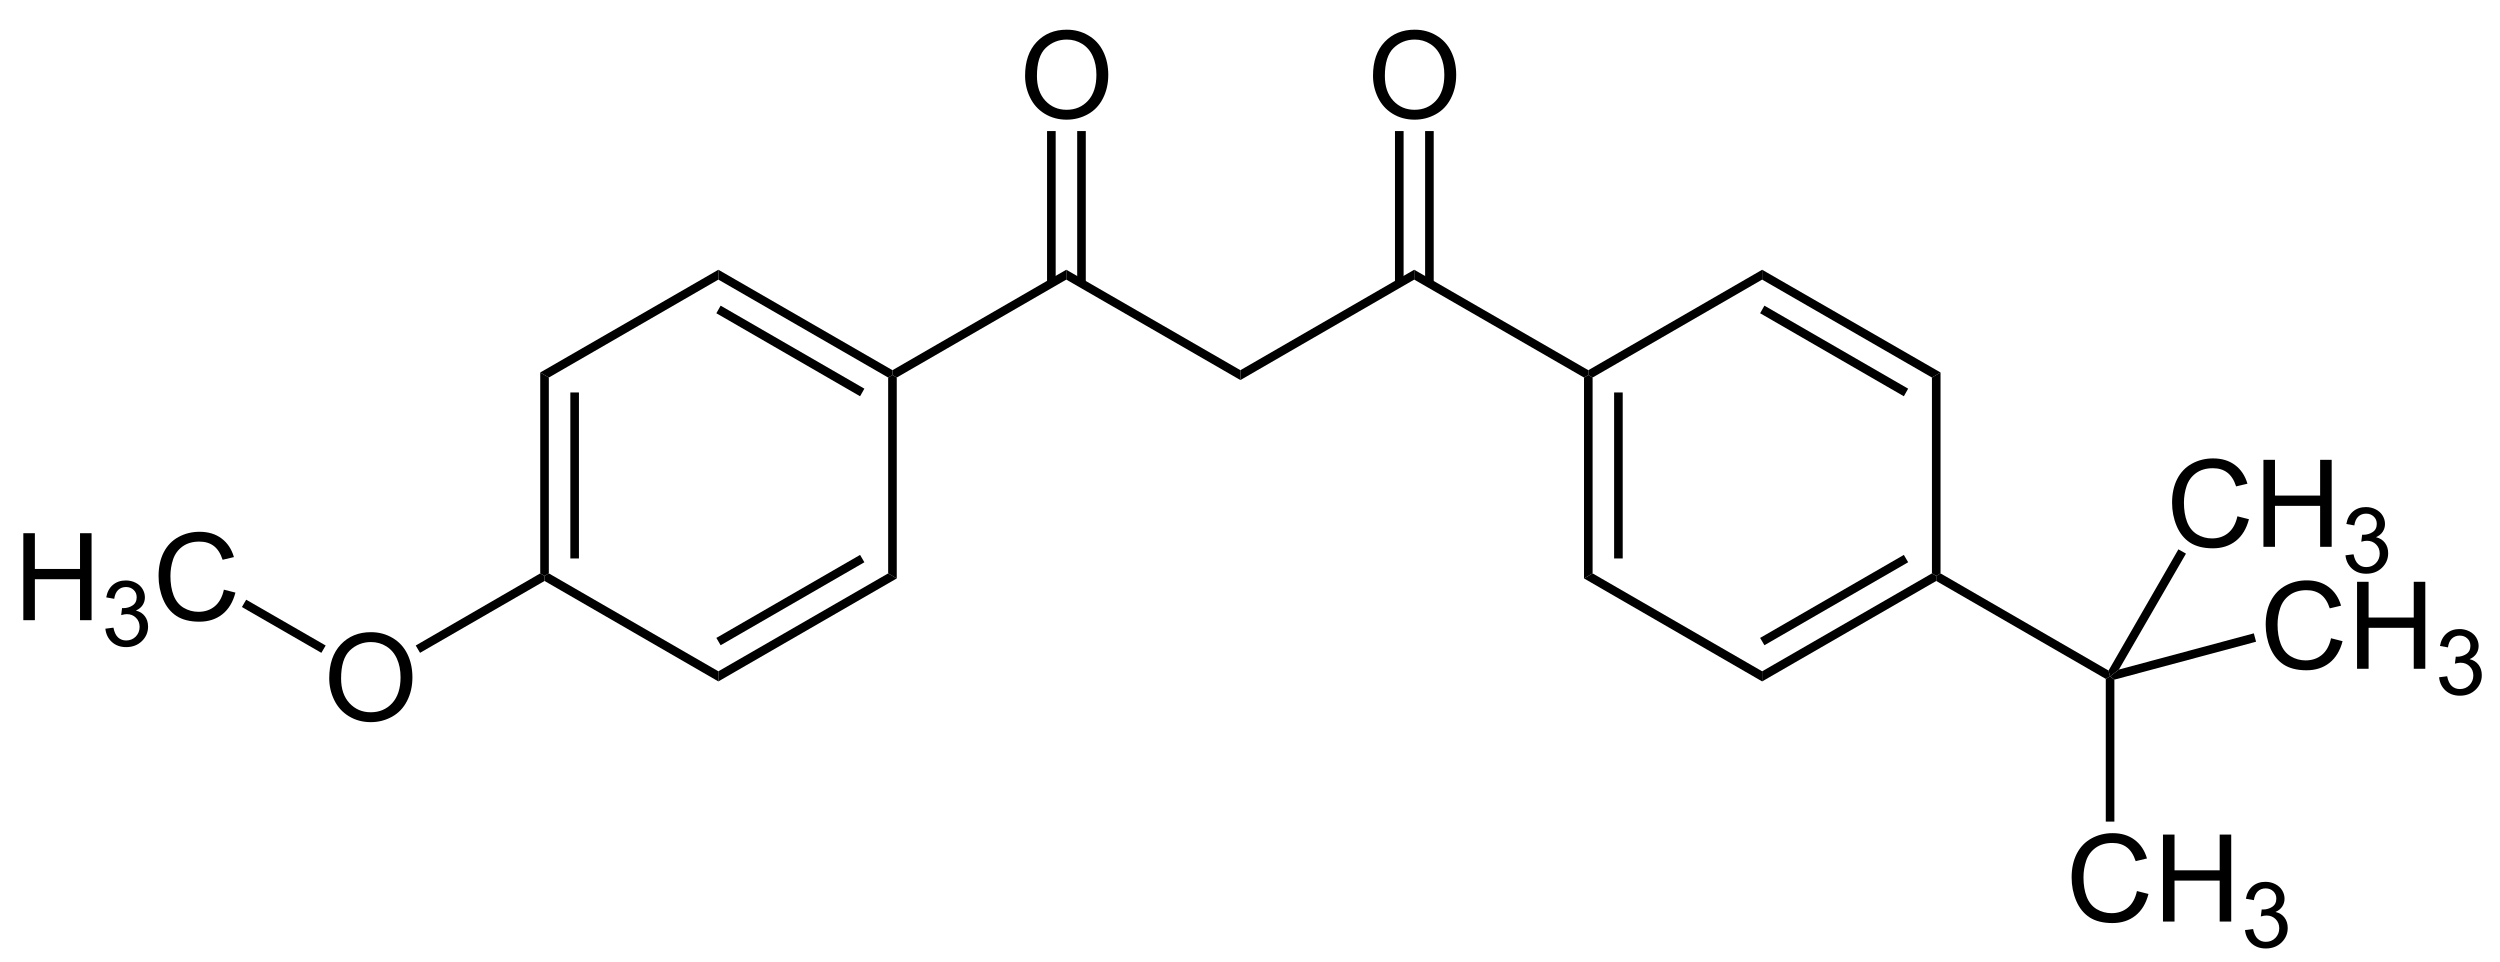 <?xml version="1.0" encoding="UTF-8"?>
<svg xmlns="http://www.w3.org/2000/svg" xmlns:xlink="http://www.w3.org/1999/xlink" width="494pt" height="190pt" viewBox="0 0 494 190" version="1.1">
<defs>
<g>
<symbol overflow="visible" id="glyph0-0">
<path style="stroke:none;" d="M 3 0 L 3 -15 L 15 -15 L 15 0 Z M 3.375 -0.375 L 14.625 -0.375 L 14.625 -14.625 L 3.375 -14.625 Z M 3.375 -0.375 "/>
</symbol>
<symbol overflow="visible" id="glyph0-1">
<path style="stroke:none;" d="M 14.109 -6.031 L 16.391 -5.453 C 15.91 -3.586 15.051 -2.16 13.812 -1.172 C 12.57 -0.191 11.055 0.297 9.266 0.297 C 7.422 0.297 5.914 -0.078 4.75 -0.828 C 3.594 -1.586 2.711 -2.68 2.109 -4.109 C 1.504 -5.547 1.203 -7.082 1.203 -8.719 C 1.203 -10.508 1.539 -12.07 2.219 -13.406 C 2.906 -14.738 3.879 -15.75 5.141 -16.438 C 6.398 -17.125 7.789 -17.469 9.312 -17.469 C 11.031 -17.469 12.473 -17.031 13.641 -16.156 C 14.816 -15.281 15.633 -14.051 16.094 -12.469 L 13.859 -11.938 C 13.453 -13.188 12.867 -14.098 12.109 -14.672 C 11.359 -15.242 10.41 -15.531 9.266 -15.531 C 7.941 -15.531 6.836 -15.211 5.953 -14.578 C 5.066 -13.941 4.441 -13.094 4.078 -12.031 C 3.723 -10.969 3.547 -9.867 3.547 -8.734 C 3.547 -7.273 3.754 -6 4.172 -4.906 C 4.598 -3.812 5.258 -2.992 6.156 -2.453 C 7.062 -1.922 8.035 -1.656 9.078 -1.656 C 10.359 -1.656 11.438 -2.02 12.312 -2.75 C 13.195 -3.488 13.797 -4.582 14.109 -6.031 Z M 14.109 -6.031 "/>
</symbol>
<symbol overflow="visible" id="glyph0-2">
<path style="stroke:none;" d="M 1.922 0 L 1.922 -17.188 L 4.203 -17.188 L 4.203 -10.125 L 13.125 -10.125 L 13.125 -17.188 L 15.406 -17.188 L 15.406 0 L 13.125 0 L 13.125 -8.094 L 4.203 -8.094 L 4.203 0 Z M 1.922 0 "/>
</symbol>
<symbol overflow="visible" id="glyph0-3">
<path style="stroke:none;" d="M 1.156 -8.375 C 1.156 -11.219 1.922 -13.445 3.453 -15.062 C 4.984 -16.676 6.961 -17.484 9.391 -17.484 C 10.973 -17.484 12.398 -17.102 13.672 -16.344 C 14.953 -15.594 15.926 -14.535 16.594 -13.172 C 17.258 -11.816 17.594 -10.281 17.594 -8.562 C 17.594 -6.82 17.238 -5.266 16.531 -3.891 C 15.832 -2.516 14.836 -1.473 13.547 -0.766 C 12.254 -0.055 10.863 0.297 9.375 0.297 C 7.758 0.297 6.312 -0.094 5.031 -0.875 C 3.758 -1.656 2.797 -2.723 2.141 -4.078 C 1.484 -5.43 1.156 -6.863 1.156 -8.375 Z M 3.5 -8.328 C 3.5 -6.266 4.055 -4.633 5.172 -3.438 C 6.285 -2.25 7.68 -1.656 9.359 -1.656 C 11.078 -1.656 12.488 -2.254 13.594 -3.453 C 14.695 -4.66 15.25 -6.367 15.25 -8.578 C 15.25 -9.973 15.008 -11.191 14.531 -12.234 C 14.062 -13.285 13.367 -14.098 12.453 -14.672 C 11.547 -15.242 10.531 -15.531 9.406 -15.531 C 7.789 -15.531 6.398 -14.977 5.234 -13.875 C 4.078 -12.77 3.5 -10.922 3.5 -8.328 Z M 3.5 -8.328 "/>
</symbol>
<symbol overflow="visible" id="glyph1-0">
<path style="stroke:none;" d="M 2.25 0 L 2.25 -11.25 L 11.25 -11.25 L 11.25 0 Z M 2.531 -0.281 L 10.969 -0.281 L 10.969 -10.969 L 2.531 -10.969 Z M 2.531 -0.281 "/>
</symbol>
<symbol overflow="visible" id="glyph1-1">
<path style="stroke:none;" d="M 0.75 -3.406 L 2.344 -3.609 C 2.52 -2.711 2.828 -2.066 3.266 -1.672 C 3.703 -1.273 4.234 -1.078 4.859 -1.078 C 5.609 -1.078 6.238 -1.332 6.75 -1.844 C 7.258 -2.363 7.516 -3.004 7.516 -3.766 C 7.516 -4.492 7.273 -5.094 6.797 -5.562 C 6.328 -6.039 5.727 -6.281 5 -6.281 C 4.695 -6.281 4.32 -6.219 3.875 -6.094 L 4.047 -7.484 C 4.148 -7.473 4.238 -7.469 4.312 -7.469 C 4.977 -7.469 5.582 -7.645 6.125 -8 C 6.664 -8.352 6.938 -8.895 6.938 -9.625 C 6.938 -10.207 6.738 -10.688 6.344 -11.062 C 5.945 -11.445 5.441 -11.641 4.828 -11.641 C 4.211 -11.641 3.695 -11.445 3.281 -11.062 C 2.875 -10.676 2.613 -10.094 2.5 -9.312 L 0.922 -9.594 C 1.109 -10.656 1.547 -11.477 2.234 -12.062 C 2.922 -12.645 3.773 -12.938 4.797 -12.938 C 5.492 -12.938 6.141 -12.785 6.734 -12.484 C 7.328 -12.18 7.781 -11.77 8.094 -11.25 C 8.406 -10.727 8.562 -10.176 8.562 -9.594 C 8.562 -9.031 8.41 -8.52 8.109 -8.062 C 7.816 -7.613 7.375 -7.254 6.781 -6.984 C 7.539 -6.805 8.129 -6.438 8.547 -5.875 C 8.973 -5.32 9.188 -4.633 9.188 -3.812 C 9.188 -2.688 8.773 -1.727 7.953 -0.938 C 7.141 -0.156 6.109 0.234 4.859 0.234 C 3.723 0.234 2.781 -0.102 2.031 -0.781 C 1.289 -1.457 0.863 -2.332 0.75 -3.406 Z M 0.75 -3.406 "/>
</symbol>
</g>
</defs>
<g id="surface1">
<path style=" stroke:none;fill-rule:nonzero;fill:rgb(0%,0%,0%);fill-opacity:1;" d="M 108.449 113.301 L 107.602 113.801 L 106.75 113.301 L 106.75 73.602 L 108.449 74.602 Z M 108.449 113.301 "/>
<path style=" stroke:none;fill-rule:nonzero;fill:rgb(0%,0%,0%);fill-opacity:1;" d="M 114.398 110.352 L 112.699 110.352 L 112.699 77.551 L 114.398 77.551 Z M 114.398 110.352 "/>
<path style=" stroke:none;fill-rule:nonzero;fill:rgb(0%,0%,0%);fill-opacity:1;" d="M 141.949 132.648 L 141.949 134.648 L 107.602 114.801 L 107.602 113.801 L 108.449 113.301 Z M 141.949 132.648 "/>
<path style=" stroke:none;fill-rule:nonzero;fill:rgb(0%,0%,0%);fill-opacity:1;" d="M 175.5 113.301 L 177.199 114.301 L 141.949 134.648 L 141.949 132.648 Z M 175.5 113.301 "/>
<path style=" stroke:none;fill-rule:nonzero;fill:rgb(0%,0%,0%);fill-opacity:1;" d="M 169.949 109.648 L 170.801 111.102 L 142.398 127.5 L 141.551 126.051 Z M 169.949 109.648 "/>
<path style=" stroke:none;fill-rule:nonzero;fill:rgb(0%,0%,0%);fill-opacity:1;" d="M 175.5 74.602 L 176.352 74.102 L 177.199 74.602 L 177.199 114.301 L 175.5 113.301 Z M 175.5 74.602 "/>
<path style=" stroke:none;fill-rule:nonzero;fill:rgb(0%,0%,0%);fill-opacity:1;" d="M 141.949 55.25 L 141.949 53.301 L 176.352 73.148 L 176.352 74.102 L 175.5 74.602 Z M 141.949 55.25 "/>
<path style=" stroke:none;fill-rule:nonzero;fill:rgb(0%,0%,0%);fill-opacity:1;" d="M 141.551 61.898 L 142.398 60.398 L 170.801 76.801 L 169.949 78.301 Z M 141.551 61.898 "/>
<path style=" stroke:none;fill-rule:nonzero;fill:rgb(0%,0%,0%);fill-opacity:1;" d="M 108.449 74.602 L 106.75 73.602 L 141.949 53.301 L 141.949 55.25 Z M 108.449 74.602 "/>
<path style=" stroke:none;fill-rule:nonzero;fill:rgb(0%,0%,0%);fill-opacity:1;" d="M 210.699 53.301 L 210.699 55.25 L 177.199 74.602 L 176.352 74.102 L 176.352 73.148 Z M 210.699 53.301 "/>
<path style=" stroke:none;fill-rule:nonzero;fill:rgb(0%,0%,0%);fill-opacity:1;" d="M 245.102 73.148 L 245.102 75.102 L 210.699 55.25 L 210.699 53.301 Z M 245.102 73.148 "/>
<path style=" stroke:none;fill-rule:nonzero;fill:rgb(0%,0%,0%);fill-opacity:1;" d="M 279.449 53.301 L 279.449 55.25 L 245.102 75.102 L 245.102 73.148 Z M 279.449 53.301 "/>
<path style=" stroke:none;fill-rule:nonzero;fill:rgb(0%,0%,0%);fill-opacity:1;" d="M 313.852 73.148 L 313.852 74.102 L 313 74.602 L 279.449 55.25 L 279.449 53.301 Z M 313.852 73.148 "/>
<path style=" stroke:none;fill-rule:nonzero;fill:rgb(0%,0%,0%);fill-opacity:1;" d="M 314.699 113.301 L 313 114.301 L 313 74.602 L 313.852 74.102 L 314.699 74.602 Z M 314.699 113.301 "/>
<path style=" stroke:none;fill-rule:nonzero;fill:rgb(0%,0%,0%);fill-opacity:1;" d="M 320.648 110.352 L 318.949 110.352 L 318.949 77.551 L 320.648 77.551 Z M 320.648 110.352 "/>
<path style=" stroke:none;fill-rule:nonzero;fill:rgb(0%,0%,0%);fill-opacity:1;" d="M 348.199 132.648 L 348.199 134.648 L 313 114.301 L 314.699 113.301 Z M 348.199 132.648 "/>
<path style=" stroke:none;fill-rule:nonzero;fill:rgb(0%,0%,0%);fill-opacity:1;" d="M 381.75 113.301 L 382.602 113.801 L 382.602 114.801 L 348.199 134.648 L 348.199 132.648 Z M 381.75 113.301 "/>
<path style=" stroke:none;fill-rule:nonzero;fill:rgb(0%,0%,0%);fill-opacity:1;" d="M 376.199 109.648 L 377.051 111.102 L 348.648 127.5 L 347.801 126.051 Z M 376.199 109.648 "/>
<path style=" stroke:none;fill-rule:nonzero;fill:rgb(0%,0%,0%);fill-opacity:1;" d="M 381.75 74.602 L 383.449 73.602 L 383.449 113.301 L 382.602 113.801 L 381.75 113.301 Z M 381.75 74.602 "/>
<path style=" stroke:none;fill-rule:nonzero;fill:rgb(0%,0%,0%);fill-opacity:1;" d="M 348.199 55.25 L 348.199 53.301 L 383.449 73.602 L 381.75 74.602 Z M 348.199 55.25 "/>
<path style=" stroke:none;fill-rule:nonzero;fill:rgb(0%,0%,0%);fill-opacity:1;" d="M 347.801 61.898 L 348.648 60.398 L 377.051 76.801 L 376.199 78.301 Z M 347.801 61.898 "/>
<path style=" stroke:none;fill-rule:nonzero;fill:rgb(0%,0%,0%);fill-opacity:1;" d="M 314.699 74.602 L 313.852 74.102 L 313.852 73.148 L 348.199 53.301 L 348.199 55.25 Z M 314.699 74.602 "/>
<path style=" stroke:none;fill-rule:nonzero;fill:rgb(0%,0%,0%);fill-opacity:1;" d="M 416.648 132.5 L 416.949 133.648 L 416.102 134.148 L 382.602 114.801 L 382.602 113.801 L 383.449 113.301 Z M 416.648 132.5 "/>
<g style="fill:rgb(0%,0%,0%);fill-opacity:1;">
  <use xlink:href="#glyph0-1" x="408.15" y="182.1"/>
  <use xlink:href="#glyph0-2" x="425.483" y="182.1"/>
</g>
<g style="fill:rgb(0%,0%,0%);fill-opacity:1;">
  <use xlink:href="#glyph1-1" x="442.864" y="187.186"/>
</g>
<path style=" stroke:none;fill-rule:nonzero;fill:rgb(0%,0%,0%);fill-opacity:1;" d="M 417.801 162.352 L 416.102 162.352 L 416.102 134.148 L 416.949 133.648 L 417.801 134.301 Z M 417.801 162.352 "/>
<g style="fill:rgb(0%,0%,0%);fill-opacity:1;">
  <use xlink:href="#glyph0-1" x="428" y="108.05"/>
  <use xlink:href="#glyph0-2" x="445.333" y="108.05"/>
</g>
<g style="fill:rgb(0%,0%,0%);fill-opacity:1;">
  <use xlink:href="#glyph1-1" x="462.714" y="113.136"/>
</g>
<path style=" stroke:none;fill-rule:nonzero;fill:rgb(0%,0%,0%);fill-opacity:1;" d="M 430.449 108.551 L 431.949 109.398 L 418.699 132.301 L 416.949 133.648 L 416.648 132.5 Z M 430.449 108.551 "/>
<g style="fill:rgb(0%,0%,0%);fill-opacity:1;">
  <use xlink:href="#glyph0-1" x="446.5" y="132.15"/>
  <use xlink:href="#glyph0-2" x="463.833" y="132.15"/>
</g>
<g style="fill:rgb(0%,0%,0%);fill-opacity:1;">
  <use xlink:href="#glyph1-1" x="481.214" y="137.236"/>
</g>
<path style=" stroke:none;fill-rule:nonzero;fill:rgb(0%,0%,0%);fill-opacity:1;" d="M 445.352 125.148 L 445.801 126.801 L 417.801 134.301 L 416.949 133.648 L 418.699 132.301 Z M 445.352 125.148 "/>
<g style="fill:rgb(0%,0%,0%);fill-opacity:1;">
  <use xlink:href="#glyph0-3" x="201.4" y="23.35"/>
</g>
<path style=" stroke:none;fill-rule:nonzero;fill:rgb(0%,0%,0%);fill-opacity:1;" d="M 206.898 25.898 L 208.602 25.898 L 208.602 56 L 206.898 56 Z M 206.898 25.898 "/>
<path style=" stroke:none;fill-rule:nonzero;fill:rgb(0%,0%,0%);fill-opacity:1;" d="M 212.852 25.898 L 214.551 25.898 L 214.551 56 L 212.852 56 Z M 212.852 25.898 "/>
<g style="fill:rgb(0%,0%,0%);fill-opacity:1;">
  <use xlink:href="#glyph0-3" x="270.15" y="23.35"/>
</g>
<path style=" stroke:none;fill-rule:nonzero;fill:rgb(0%,0%,0%);fill-opacity:1;" d="M 275.648 25.898 L 277.352 25.898 L 277.352 56 L 275.648 56 Z M 275.648 25.898 "/>
<path style=" stroke:none;fill-rule:nonzero;fill:rgb(0%,0%,0%);fill-opacity:1;" d="M 281.602 25.898 L 283.301 25.898 L 283.301 56 L 281.602 56 Z M 281.602 25.898 "/>
<g style="fill:rgb(0%,0%,0%);fill-opacity:1;">
  <use xlink:href="#glyph0-3" x="63.9" y="142.4"/>
</g>
<path style=" stroke:none;fill-rule:nonzero;fill:rgb(0%,0%,0%);fill-opacity:1;" d="M 83 129 L 82.148 127.551 L 106.75 113.301 L 107.602 113.801 L 107.602 114.801 Z M 83 129 "/>
<g style="fill:rgb(0%,0%,0%);fill-opacity:1;">
  <use xlink:href="#glyph0-2" x="2.688" y="122.55"/>
</g>
<g style="fill:rgb(0%,0%,0%);fill-opacity:1;">
  <use xlink:href="#glyph1-1" x="20.07" y="127.636"/>
</g>
<g style="fill:rgb(0%,0%,0%);fill-opacity:1;">
  <use xlink:href="#glyph0-1" x="30.13" y="122.55"/>
</g>
<path style=" stroke:none;fill-rule:nonzero;fill:rgb(0%,0%,0%);fill-opacity:1;" d="M 47.801 119.949 L 48.648 118.5 L 64.352 127.551 L 63.5 129 Z M 47.801 119.949 "/>
</g>
</svg>

